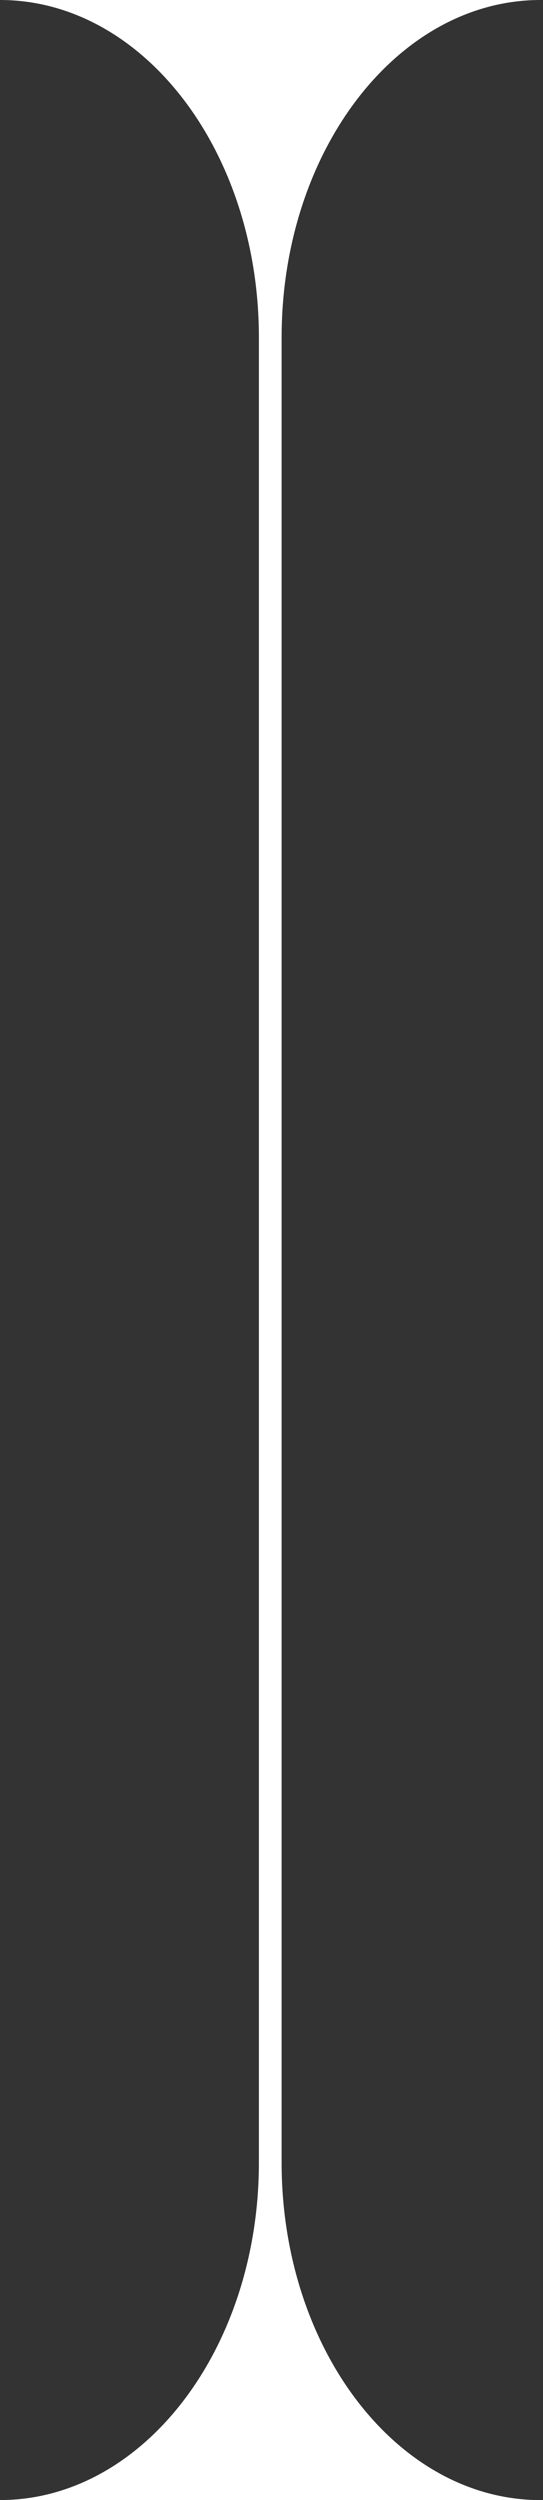<svg width="113" height="520" viewBox="0 0 113 520" fill="none" xmlns="http://www.w3.org/2000/svg">
<rect x="0" y="0" width="113" height="520" fill="#333333" stroke="none"/>
<path fill-rule="evenodd" clip-rule="evenodd" d="M0 520H112.482C82.728 520 58.605 488.574 58.605 449.813V70.187C58.605 31.426 82.728 0 112.482 0H0C29.754 0 53.877 31.426 53.877 70.187V449.807C53.877 488.568 29.754 519.994 0 519.994V520Z" fill="white"/>
</svg>
